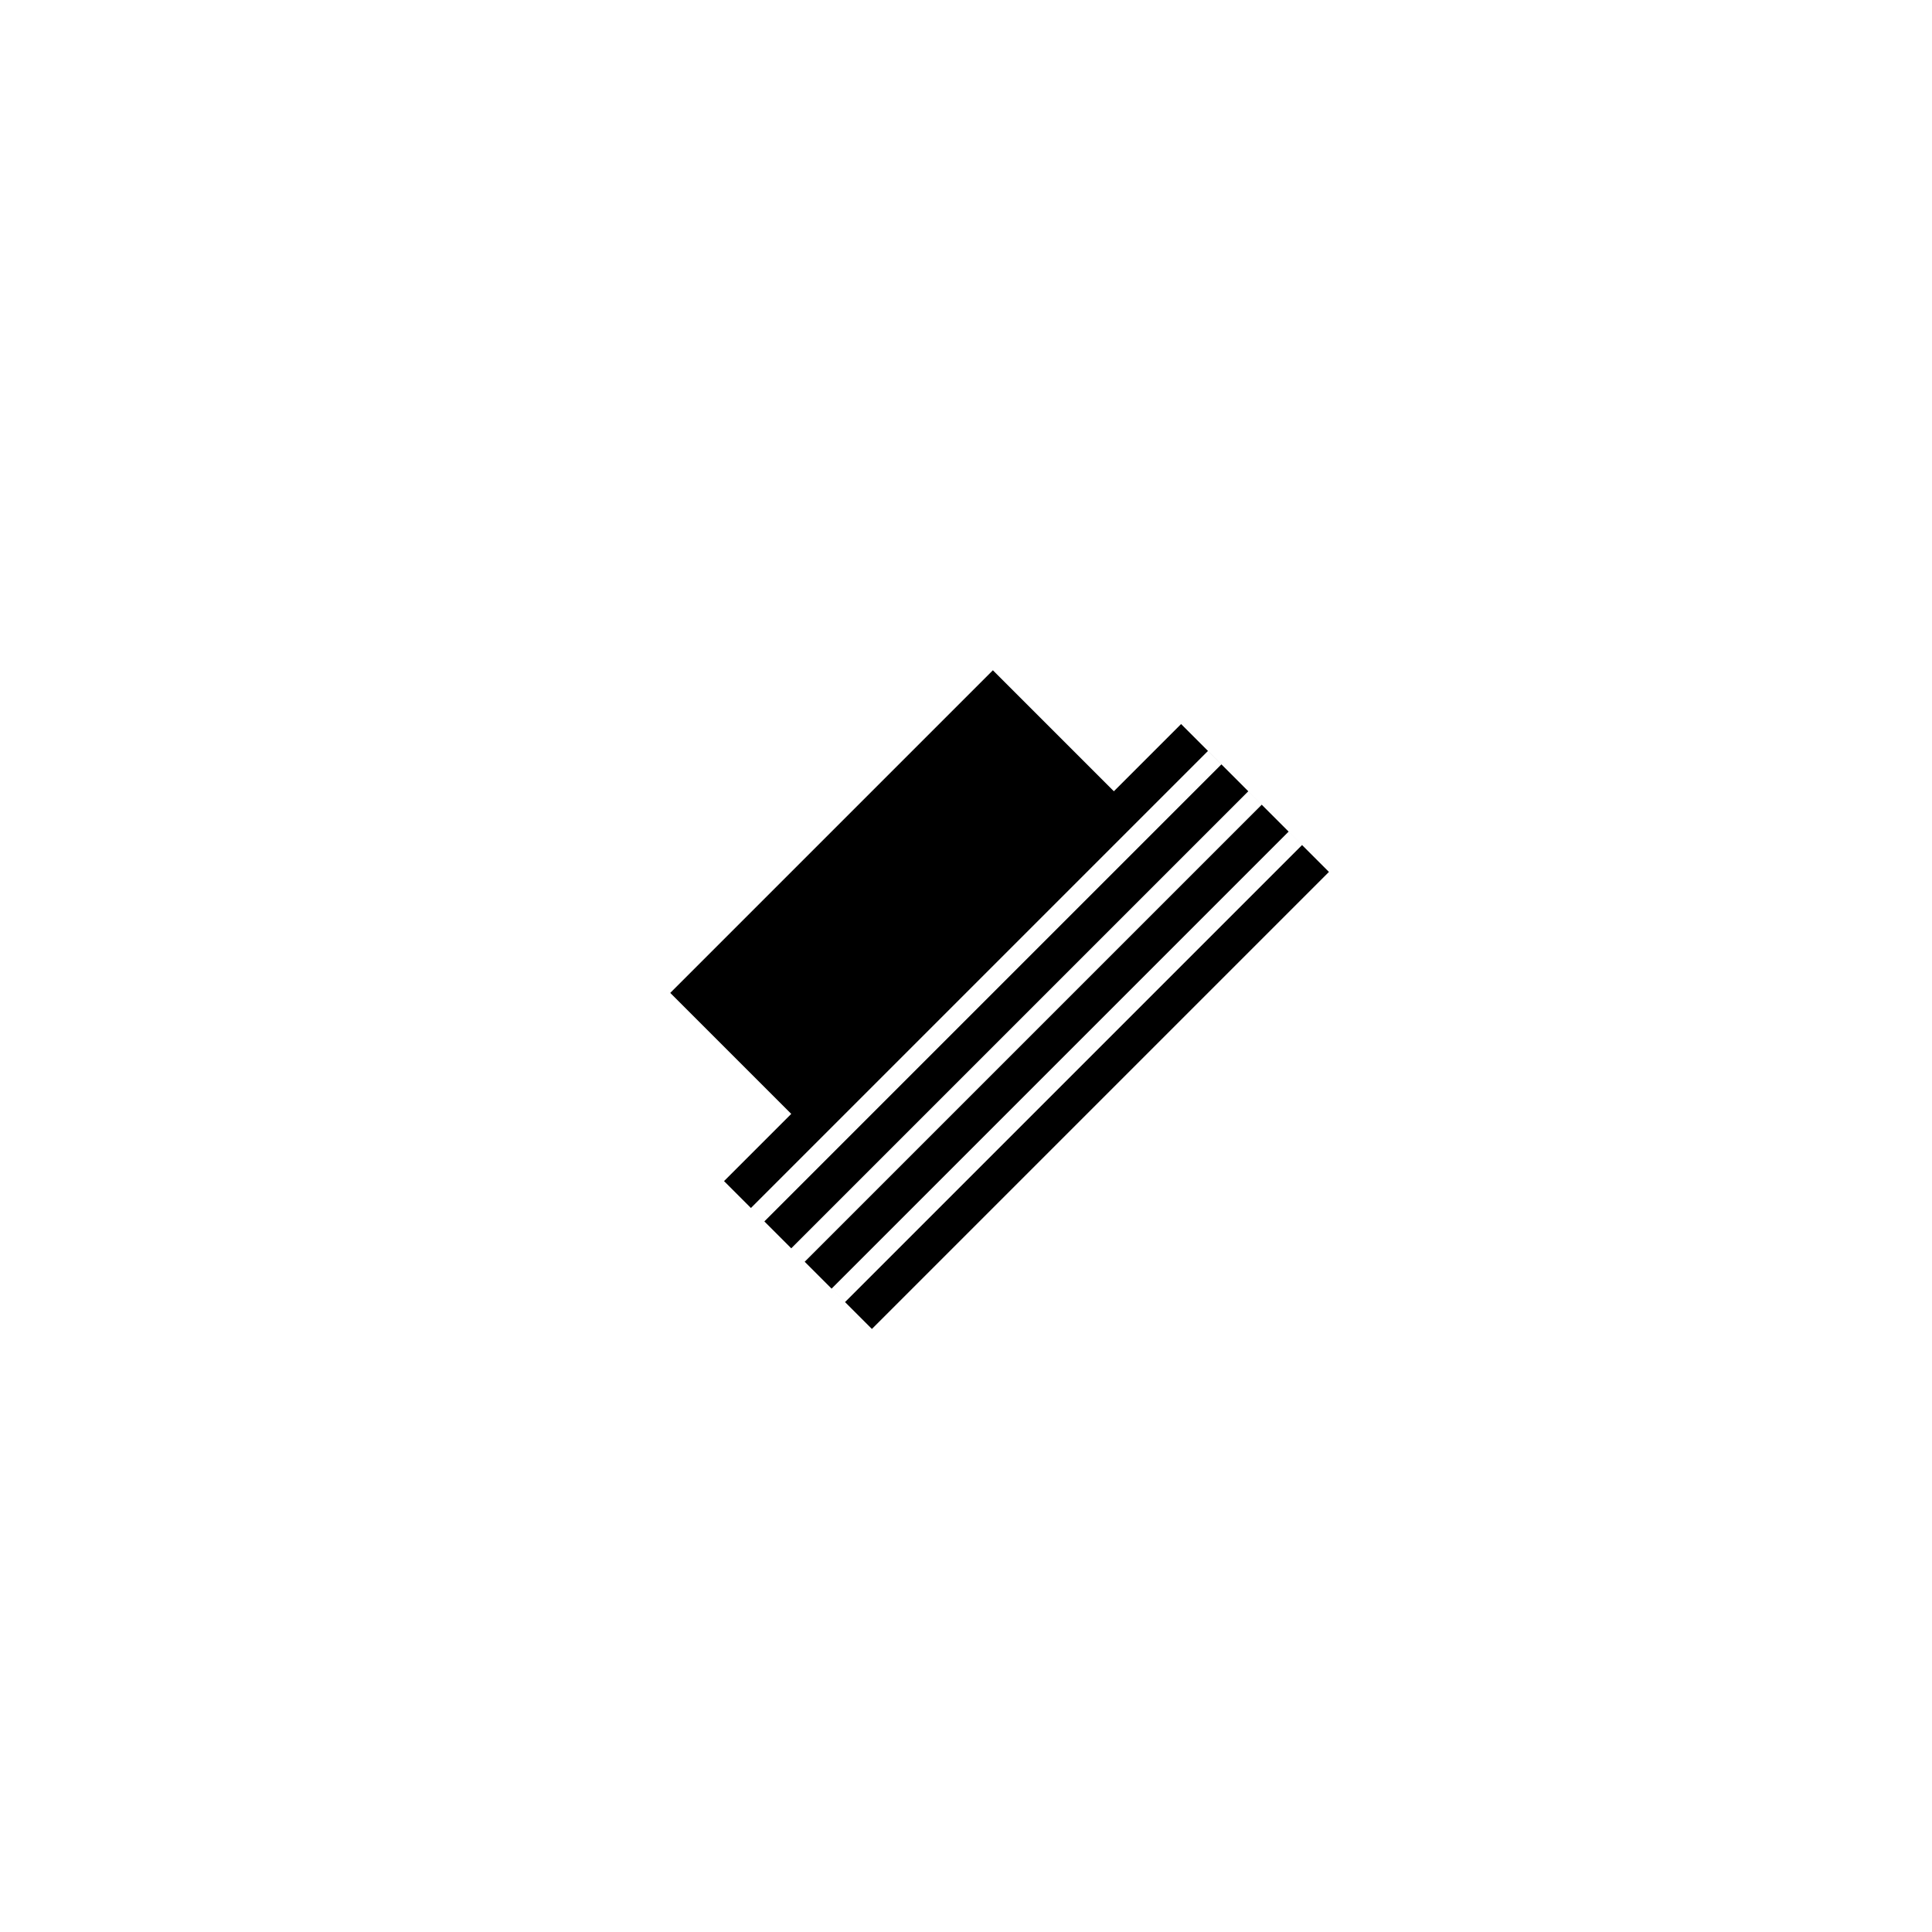 <?xml version="1.0" encoding="UTF-8"?>
<!-- Uploaded to: SVG Repo, www.svgrepo.com, Generator: SVG Repo Mixer Tools -->
<svg fill="#000000" width="800px" height="800px" version="1.1" viewBox="144 144 512 512" xmlns="http://www.w3.org/2000/svg">
 <path d="m457 335.88 39.184 39.188-121.12 121.12-39.188-39.184 17.812-17.812-32.062-32.062 85.5-85.5 32.062 32.062zm-114 128.25 121.12-121.12 3.562 3.562-121.12 121.12zm10.688 10.688 121.12-121.12 3.562 3.562-121.12 121.12zm10.688 10.688 121.12-121.12 3.562 3.562-121.12 121.12z" fill-rule="evenodd"/>
</svg>
